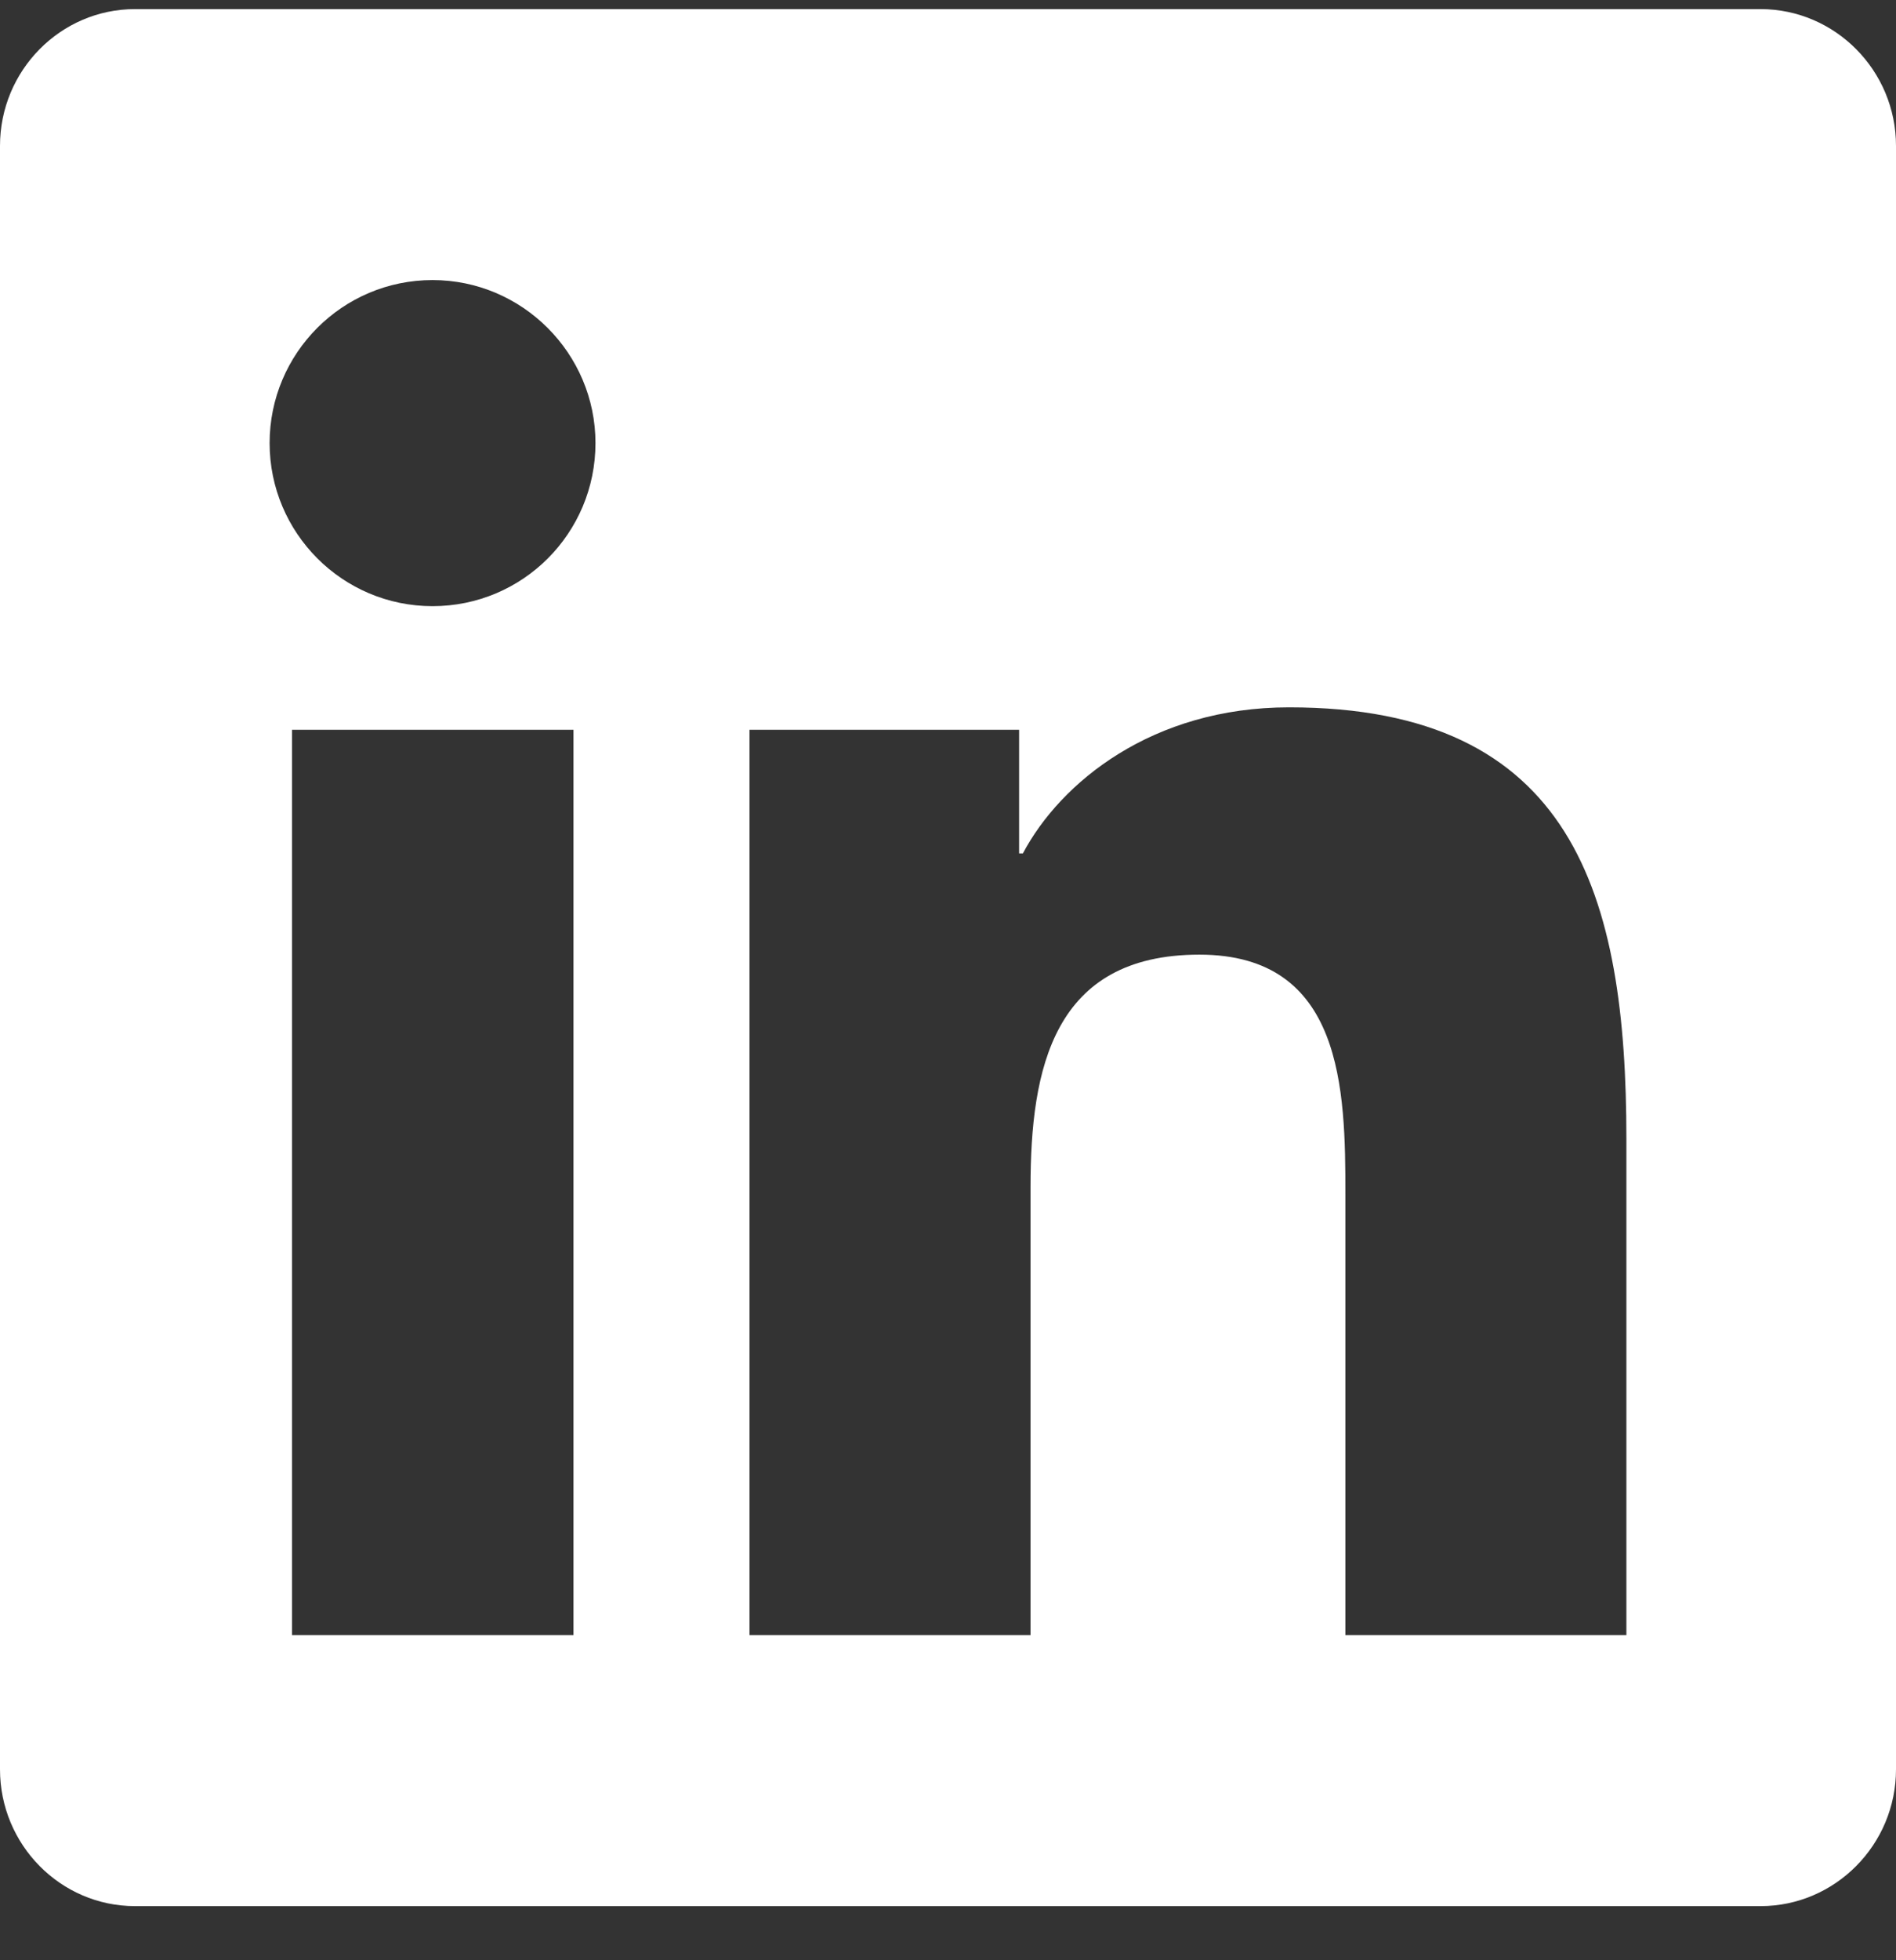 <svg width="30" height="31" viewBox="0 0 30 31" fill="none" xmlns="http://www.w3.org/2000/svg">
<rect x="0" y="0" width="30" height="31" fill="#333333" stroke="none"/>
<path d="M27.857 0.144H2.136C0.958 0.144 0 1.115 0 2.307V27.981C0 29.173 0.958 30.144 2.136 30.144H27.857C29.036 30.144 30 29.173 30 27.981V2.307C30 1.115 29.036 0.144 27.857 0.144ZM4.621 25.858V11.541H9.074V25.858H4.621ZM6.844 9.586C5.417 9.586 4.266 8.427 4.266 7.007C4.266 5.588 5.417 4.429 6.844 4.429C8.263 4.429 9.422 5.588 9.422 7.007C9.422 8.434 8.27 9.586 6.844 9.586ZM25.734 25.858H21.288V18.894C21.288 17.233 21.255 15.097 18.978 15.097C16.661 15.097 16.306 16.905 16.306 18.773V25.858H11.859V11.541H16.125V13.496H16.185C16.781 12.371 18.234 11.186 20.397 11.186C24.897 11.186 25.734 14.152 25.734 18.01V25.858Z" fill="white"/>
</svg>
